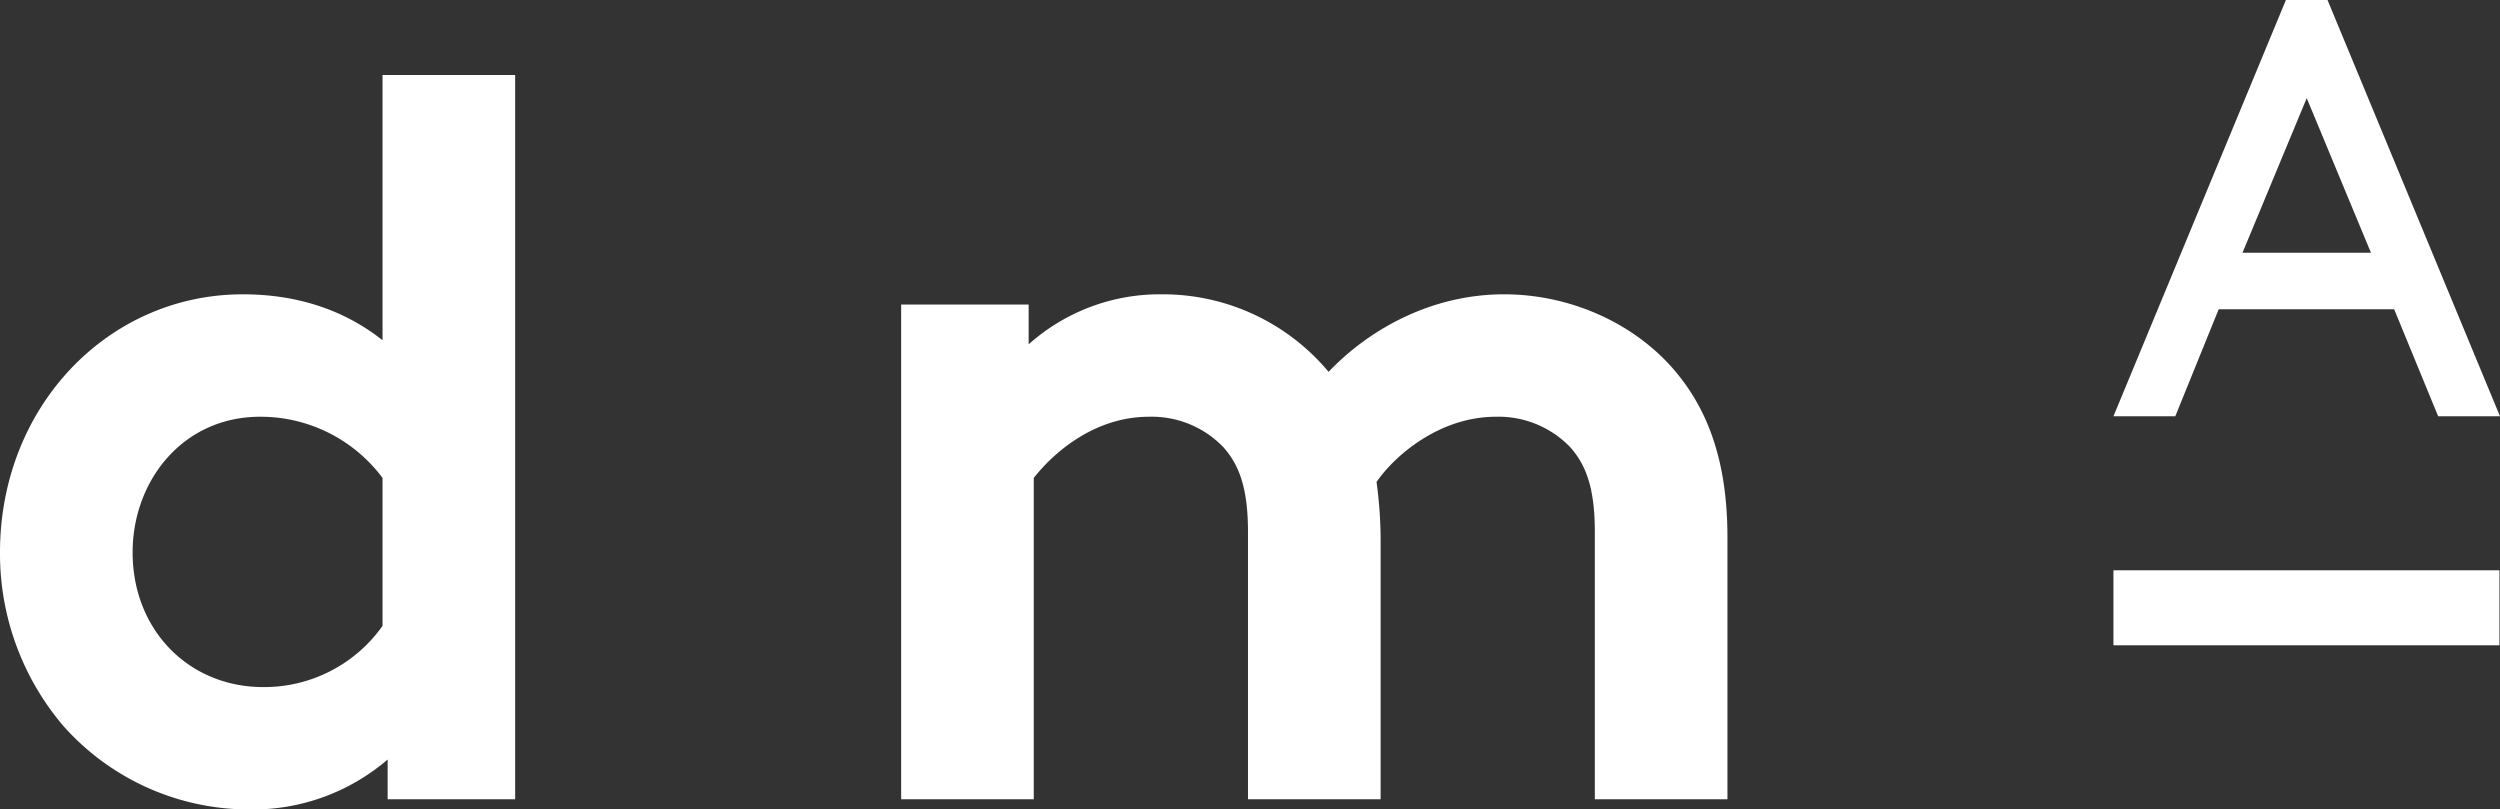 <svg id="Calque_1" data-name="Calque 1" xmlns="http://www.w3.org/2000/svg" viewBox="0 0 424.148 137.335"><rect x="0" y="0" width="424.148" height="137.335" fill="#333333" stroke="none"/><defs><style>.cls-1{fill:#fff;}</style></defs><title>dma-logo-white</title><path class="cls-1" d="M66.069,136.81v-6.749a35.103,35.103,0,0,1-23.365,8.478A42.207,42.207,0,0,1,11.031,124.35,45.049,45.049,0,0,1,.301,94.928c0-24.751,18.346-43.789,41.191-43.789,9.173,0,17.134,2.598,23.711,7.789V13.93H87.702V136.81Zm-.866-54.517A25.804,25.804,0,0,0,44.436,71.909c-13.155,0-21.636,10.902-21.636,23.019,0,13.152,9.519,22.845,22.153,22.845A24.577,24.577,0,0,0,65.202,107.388Z" transform="translate(-0.301 -1.205)"/><path class="cls-1" d="M153.19,136.81V52.871h21.633V59.62A33.381,33.381,0,0,1,197.496,51.139a36.584,36.584,0,0,1,28.21,13.155c6.749-7.098,17.308-13.155,29.768-13.155,11.597,0,22.673,5.194,29.422,13.501,5.365,6.577,8.481,15.23,8.481,27.69v44.481H270.879v-45.344c0-7.615-1.558-11.422-4.153-14.367a16.853,16.853,0,0,0-12.634-5.191c-9.693,0-17.308,6.749-20.249,11.077a73.804,73.804,0,0,1,.692,9.344v44.481H212.034v-45.344c0-7.615-1.558-11.422-4.153-14.367a16.853,16.853,0,0,0-12.634-5.191c-9.519,0-16.442,6.403-19.558,10.385v54.517Z" transform="translate(-0.301 -1.205)"/><rect class="cls-1" x="358.565" y="96.754" width="65.488" height="12.726"/><path class="cls-1" d="M406.49,53.673H376.724l-7.367,18.16H358.866l29.262-70.629H395.187l29.262,70.629h-10.491Zm-25.729-9.587h21.794l-10.897-26.233Z" transform="translate(-0.301 -1.205)"/></svg>